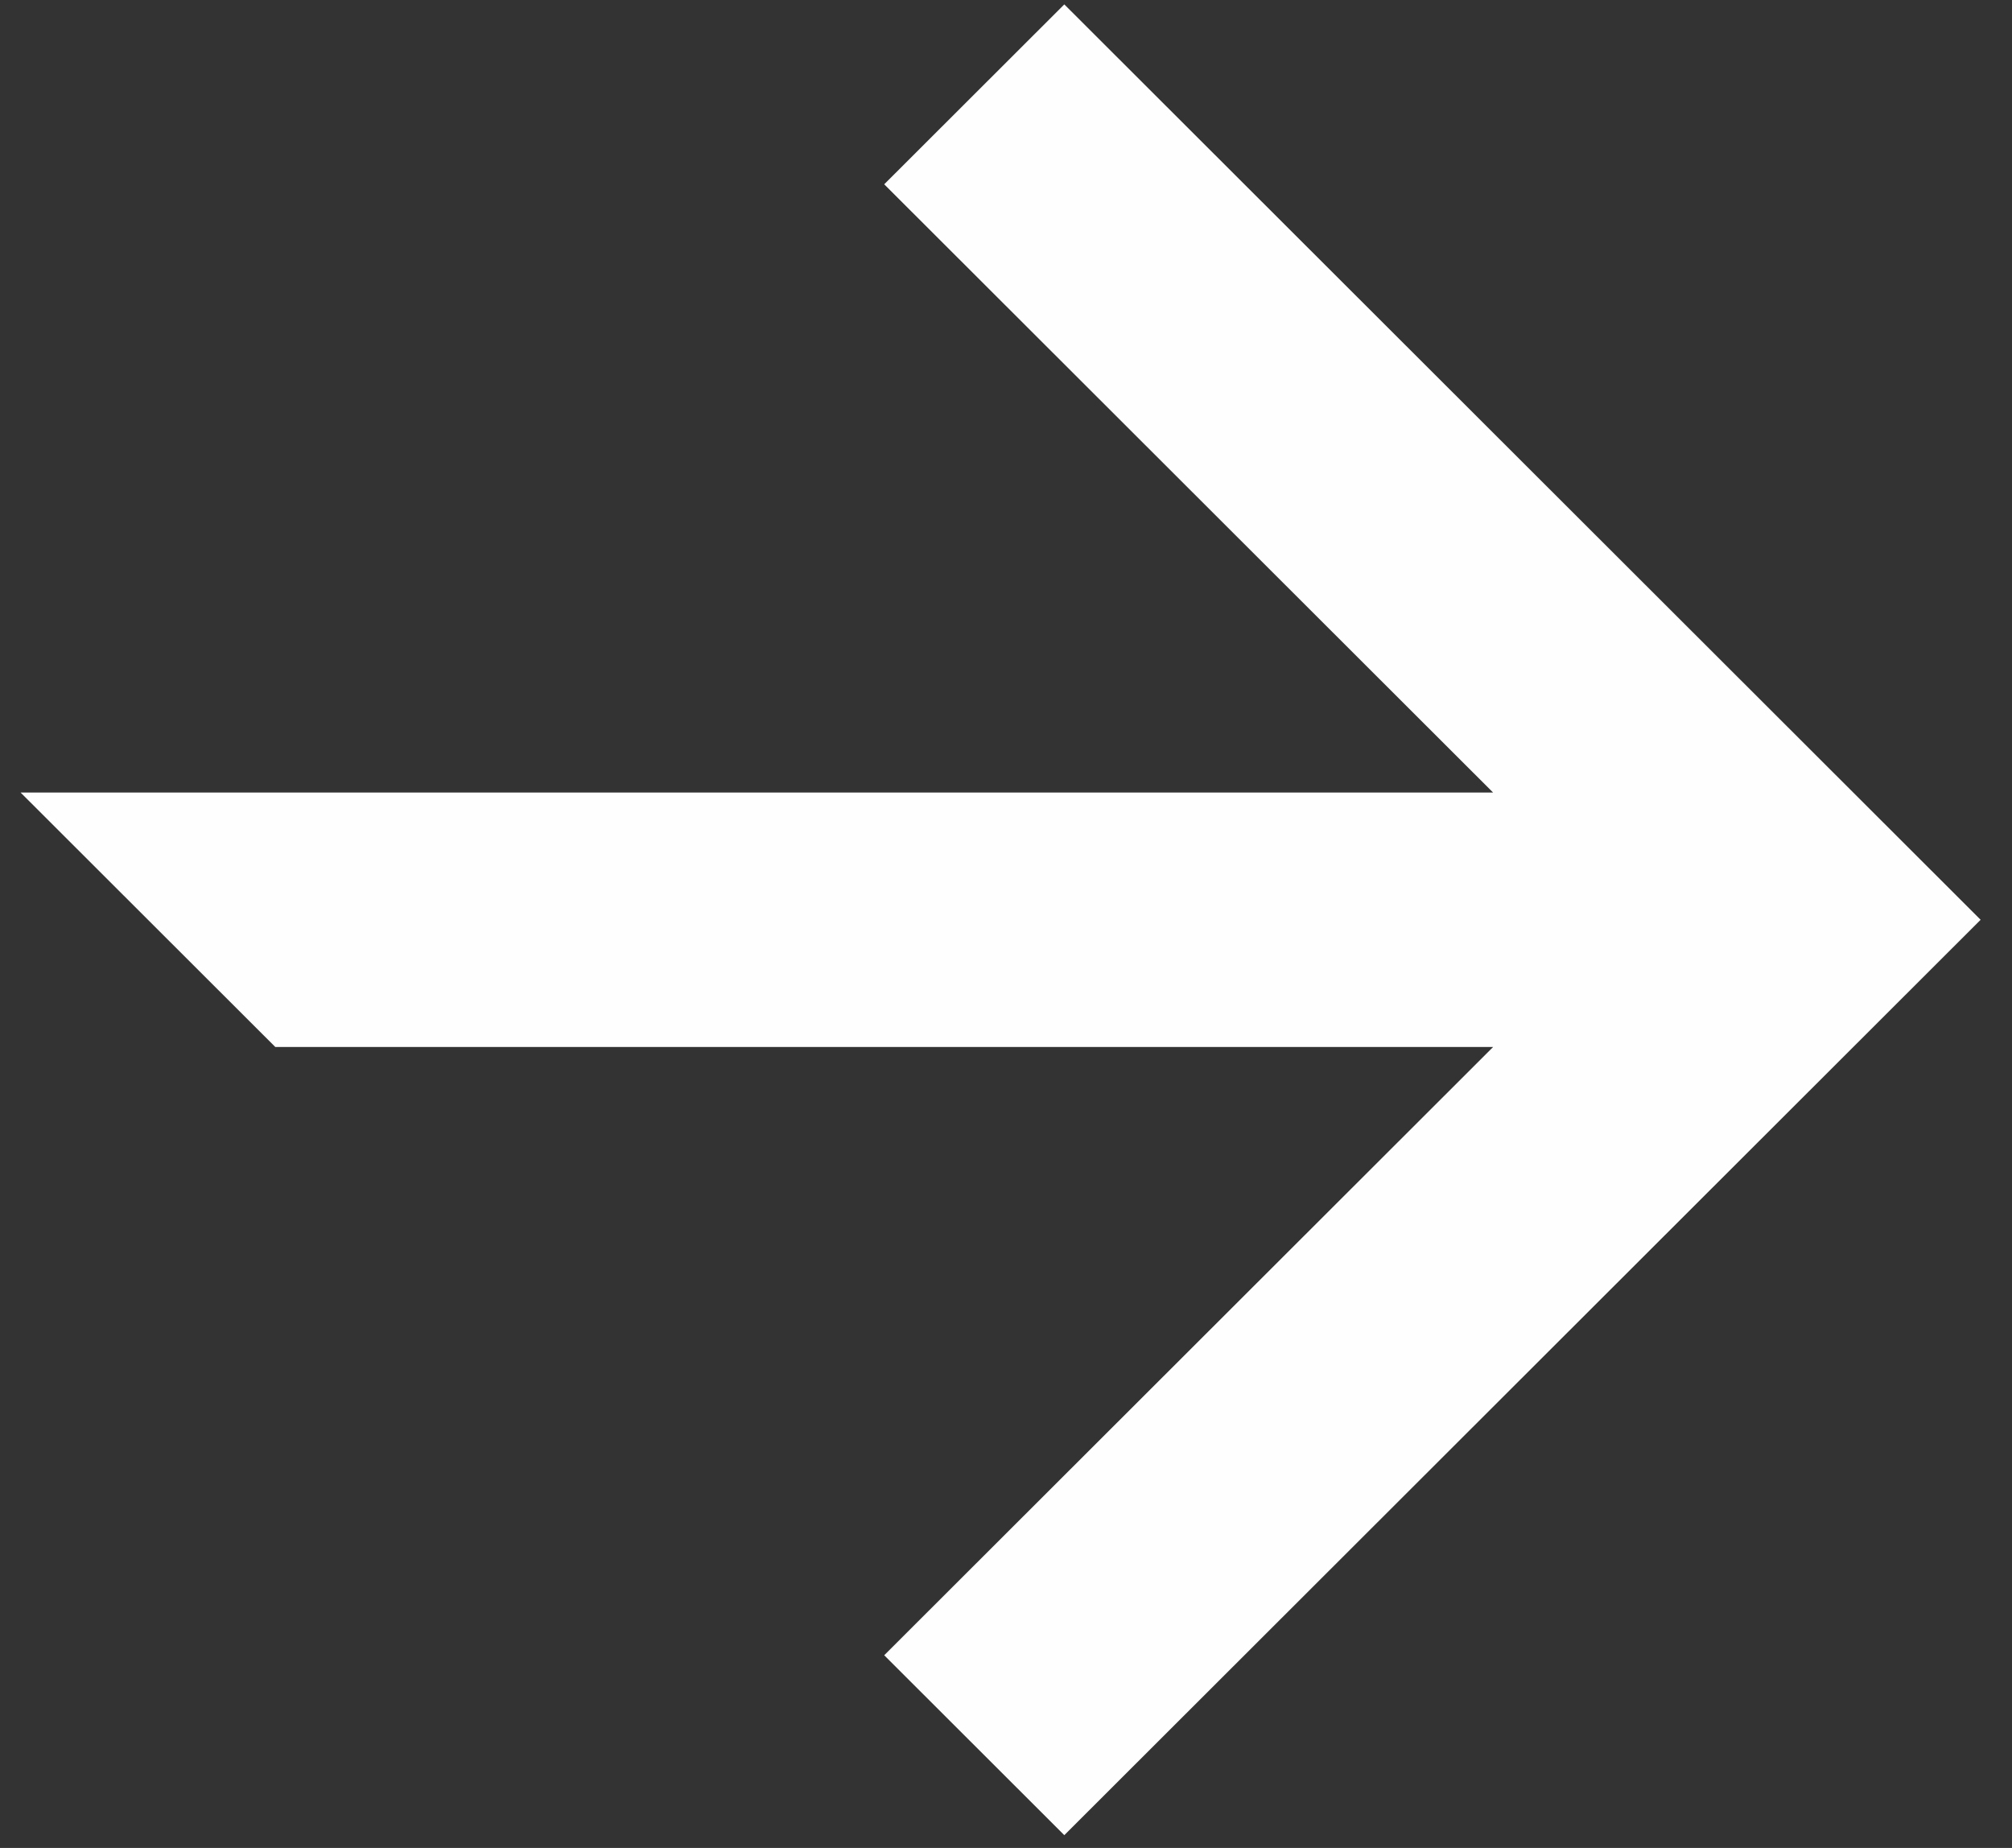 <svg width="49" height="45" viewBox="0 0 49 45" fill="none" xmlns="http://www.w3.org/2000/svg">
<rect x="0" y="0" width="49" height="45" fill="#333333" stroke="none"/>
<path d="M21.534 4.488L25.92 0.107L48.236 22.398L25.92 44.689L21.534 40.308L36.363 25.496H6.705L0.502 19.3H36.363L21.534 4.488Z" fill="#FFFEFE"/>
</svg>
